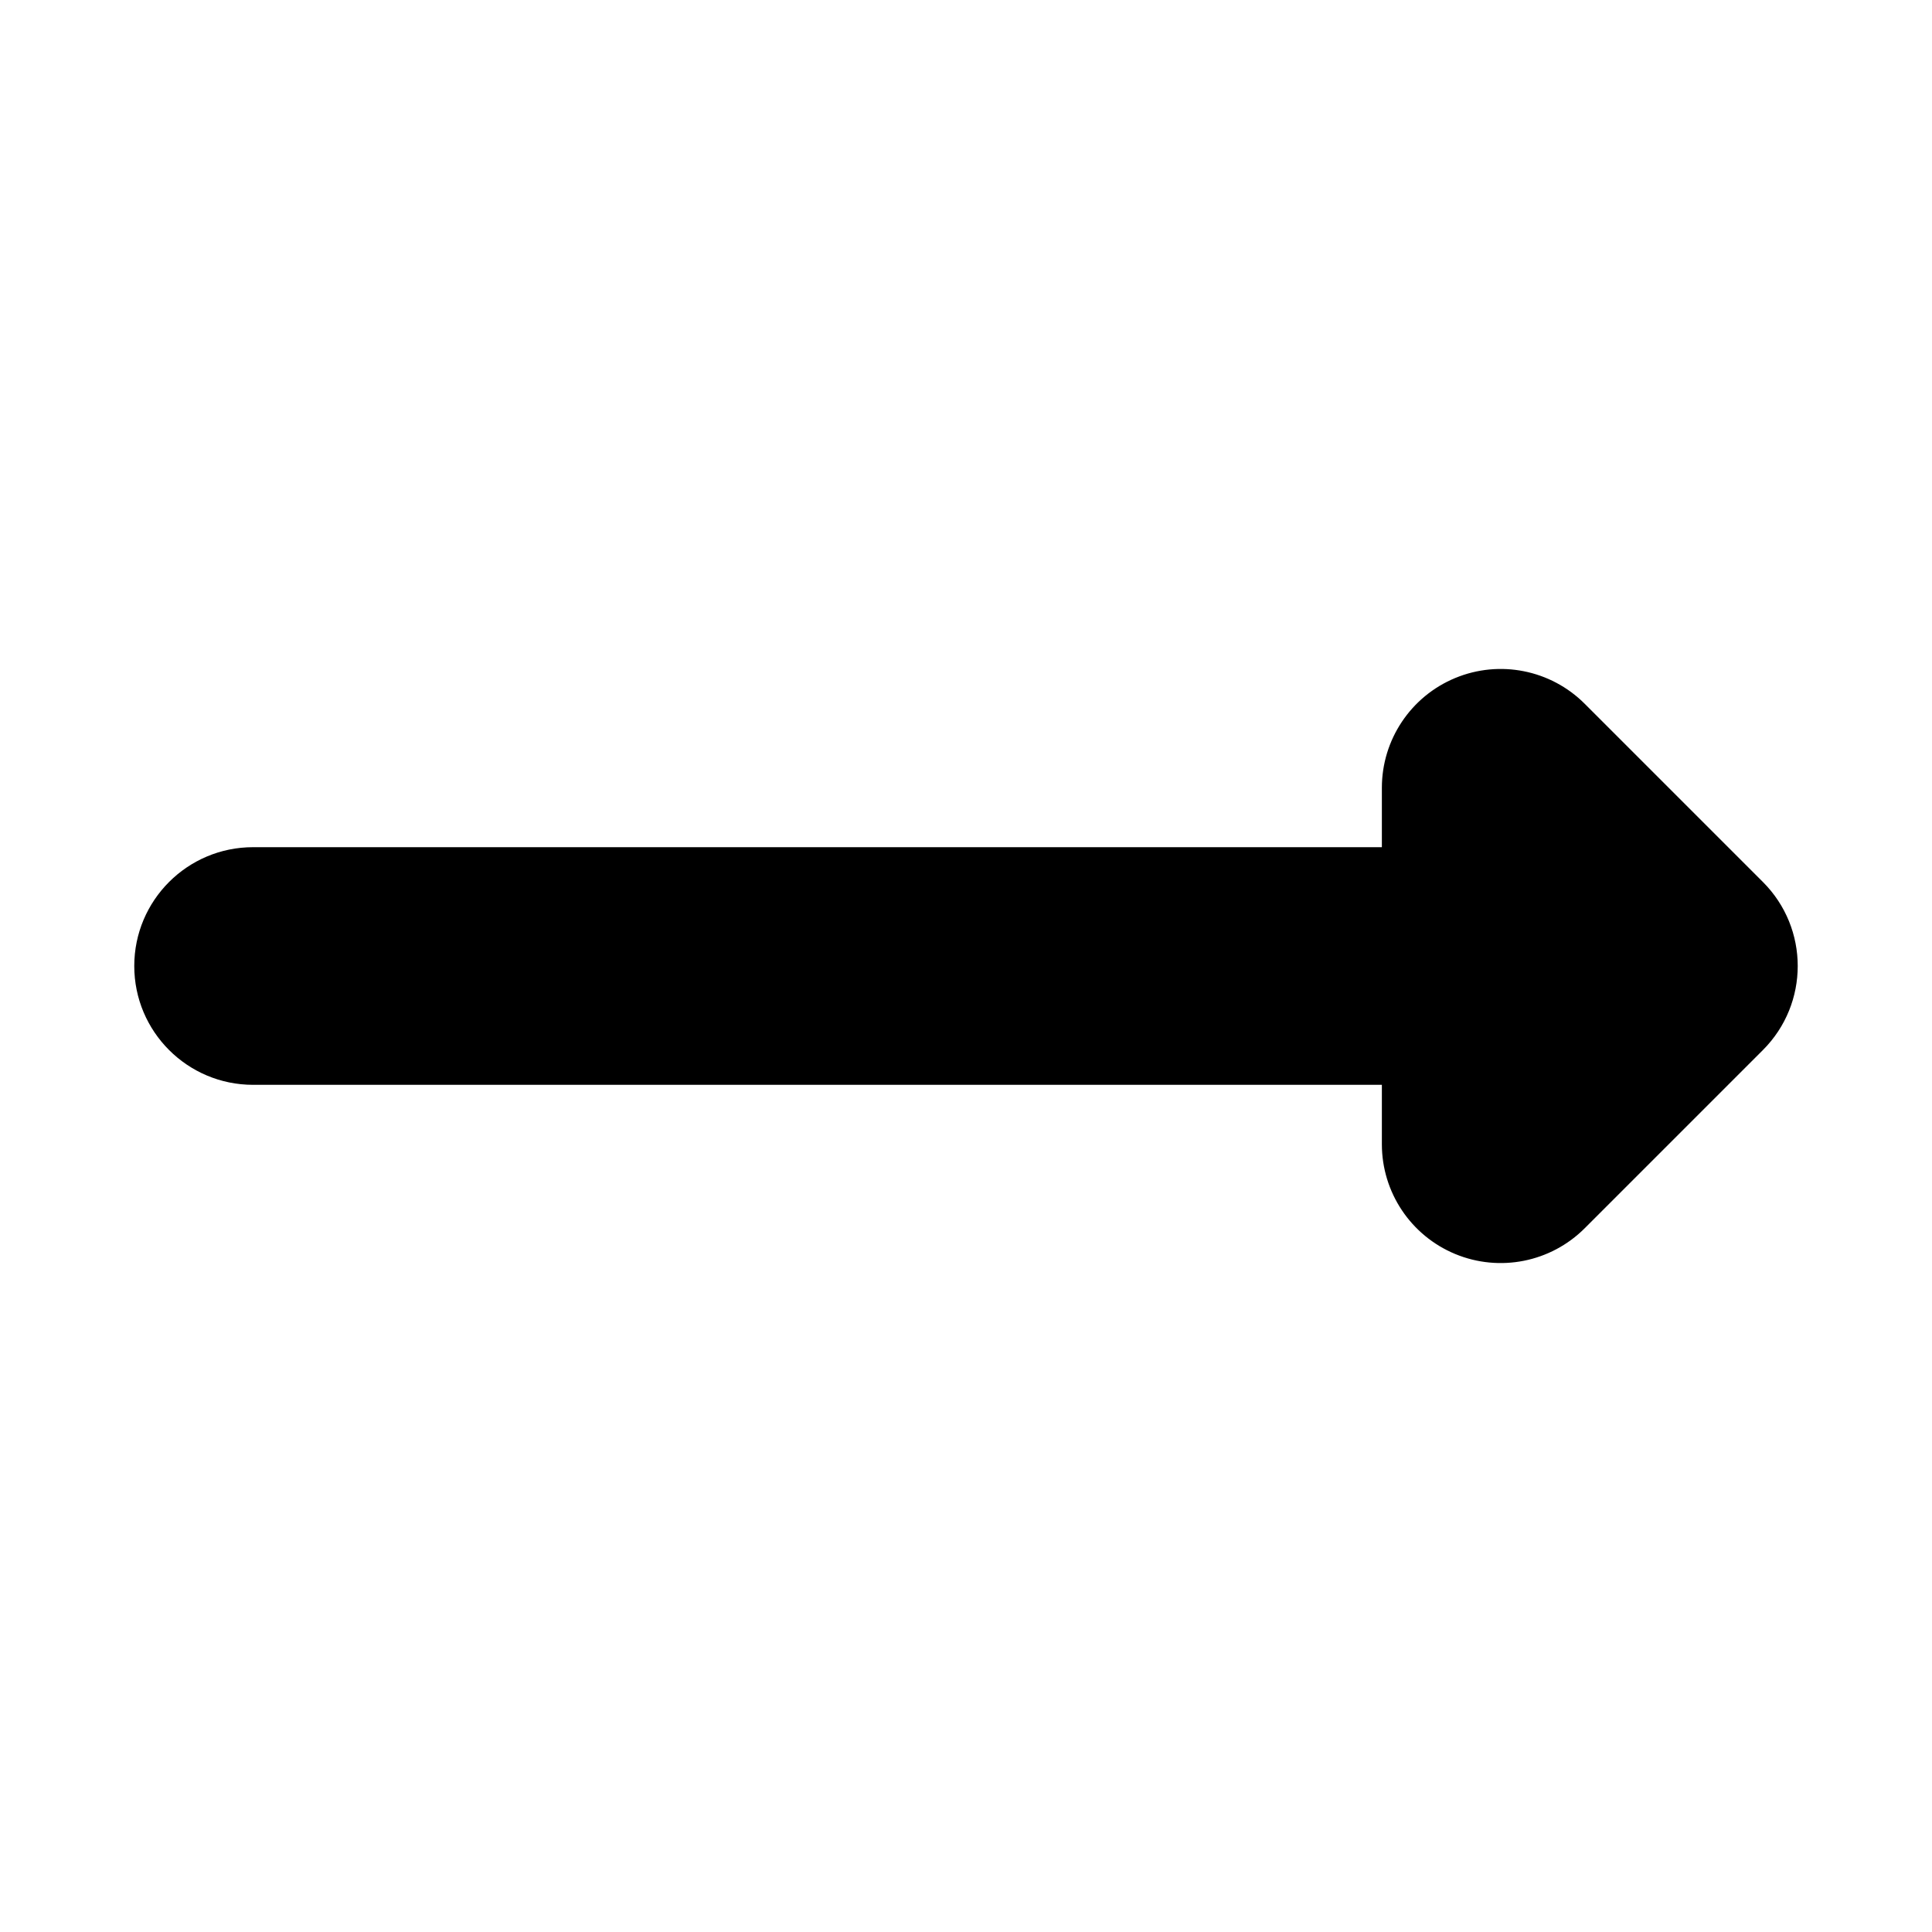 <?xml version="1.0" encoding="UTF-8"?>
<!-- Uploaded to: SVG Repo, www.svgrepo.com, Generator: SVG Repo Mixer Tools -->
<svg fill="#000000" width="800px" height="800px" version="1.1" viewBox="144 144 512 512" xmlns="http://www.w3.org/2000/svg">
 <path d="m510.21 352.77c0-12.734 7.672-24.215 19.438-29.09s25.309-2.18 34.316 6.828l47.23 47.23c12.297 12.297 12.297 32.234 0 44.531l-47.23 47.23c-9.008 9.008-22.551 11.699-34.316 6.828-11.766-4.875-19.438-16.355-19.438-29.094v-15.742h-299.14c-17.391 0-31.488-14.102-31.488-31.488 0-17.391 14.098-31.488 31.488-31.488h299.14z" fill-rule="evenodd"/>
</svg>